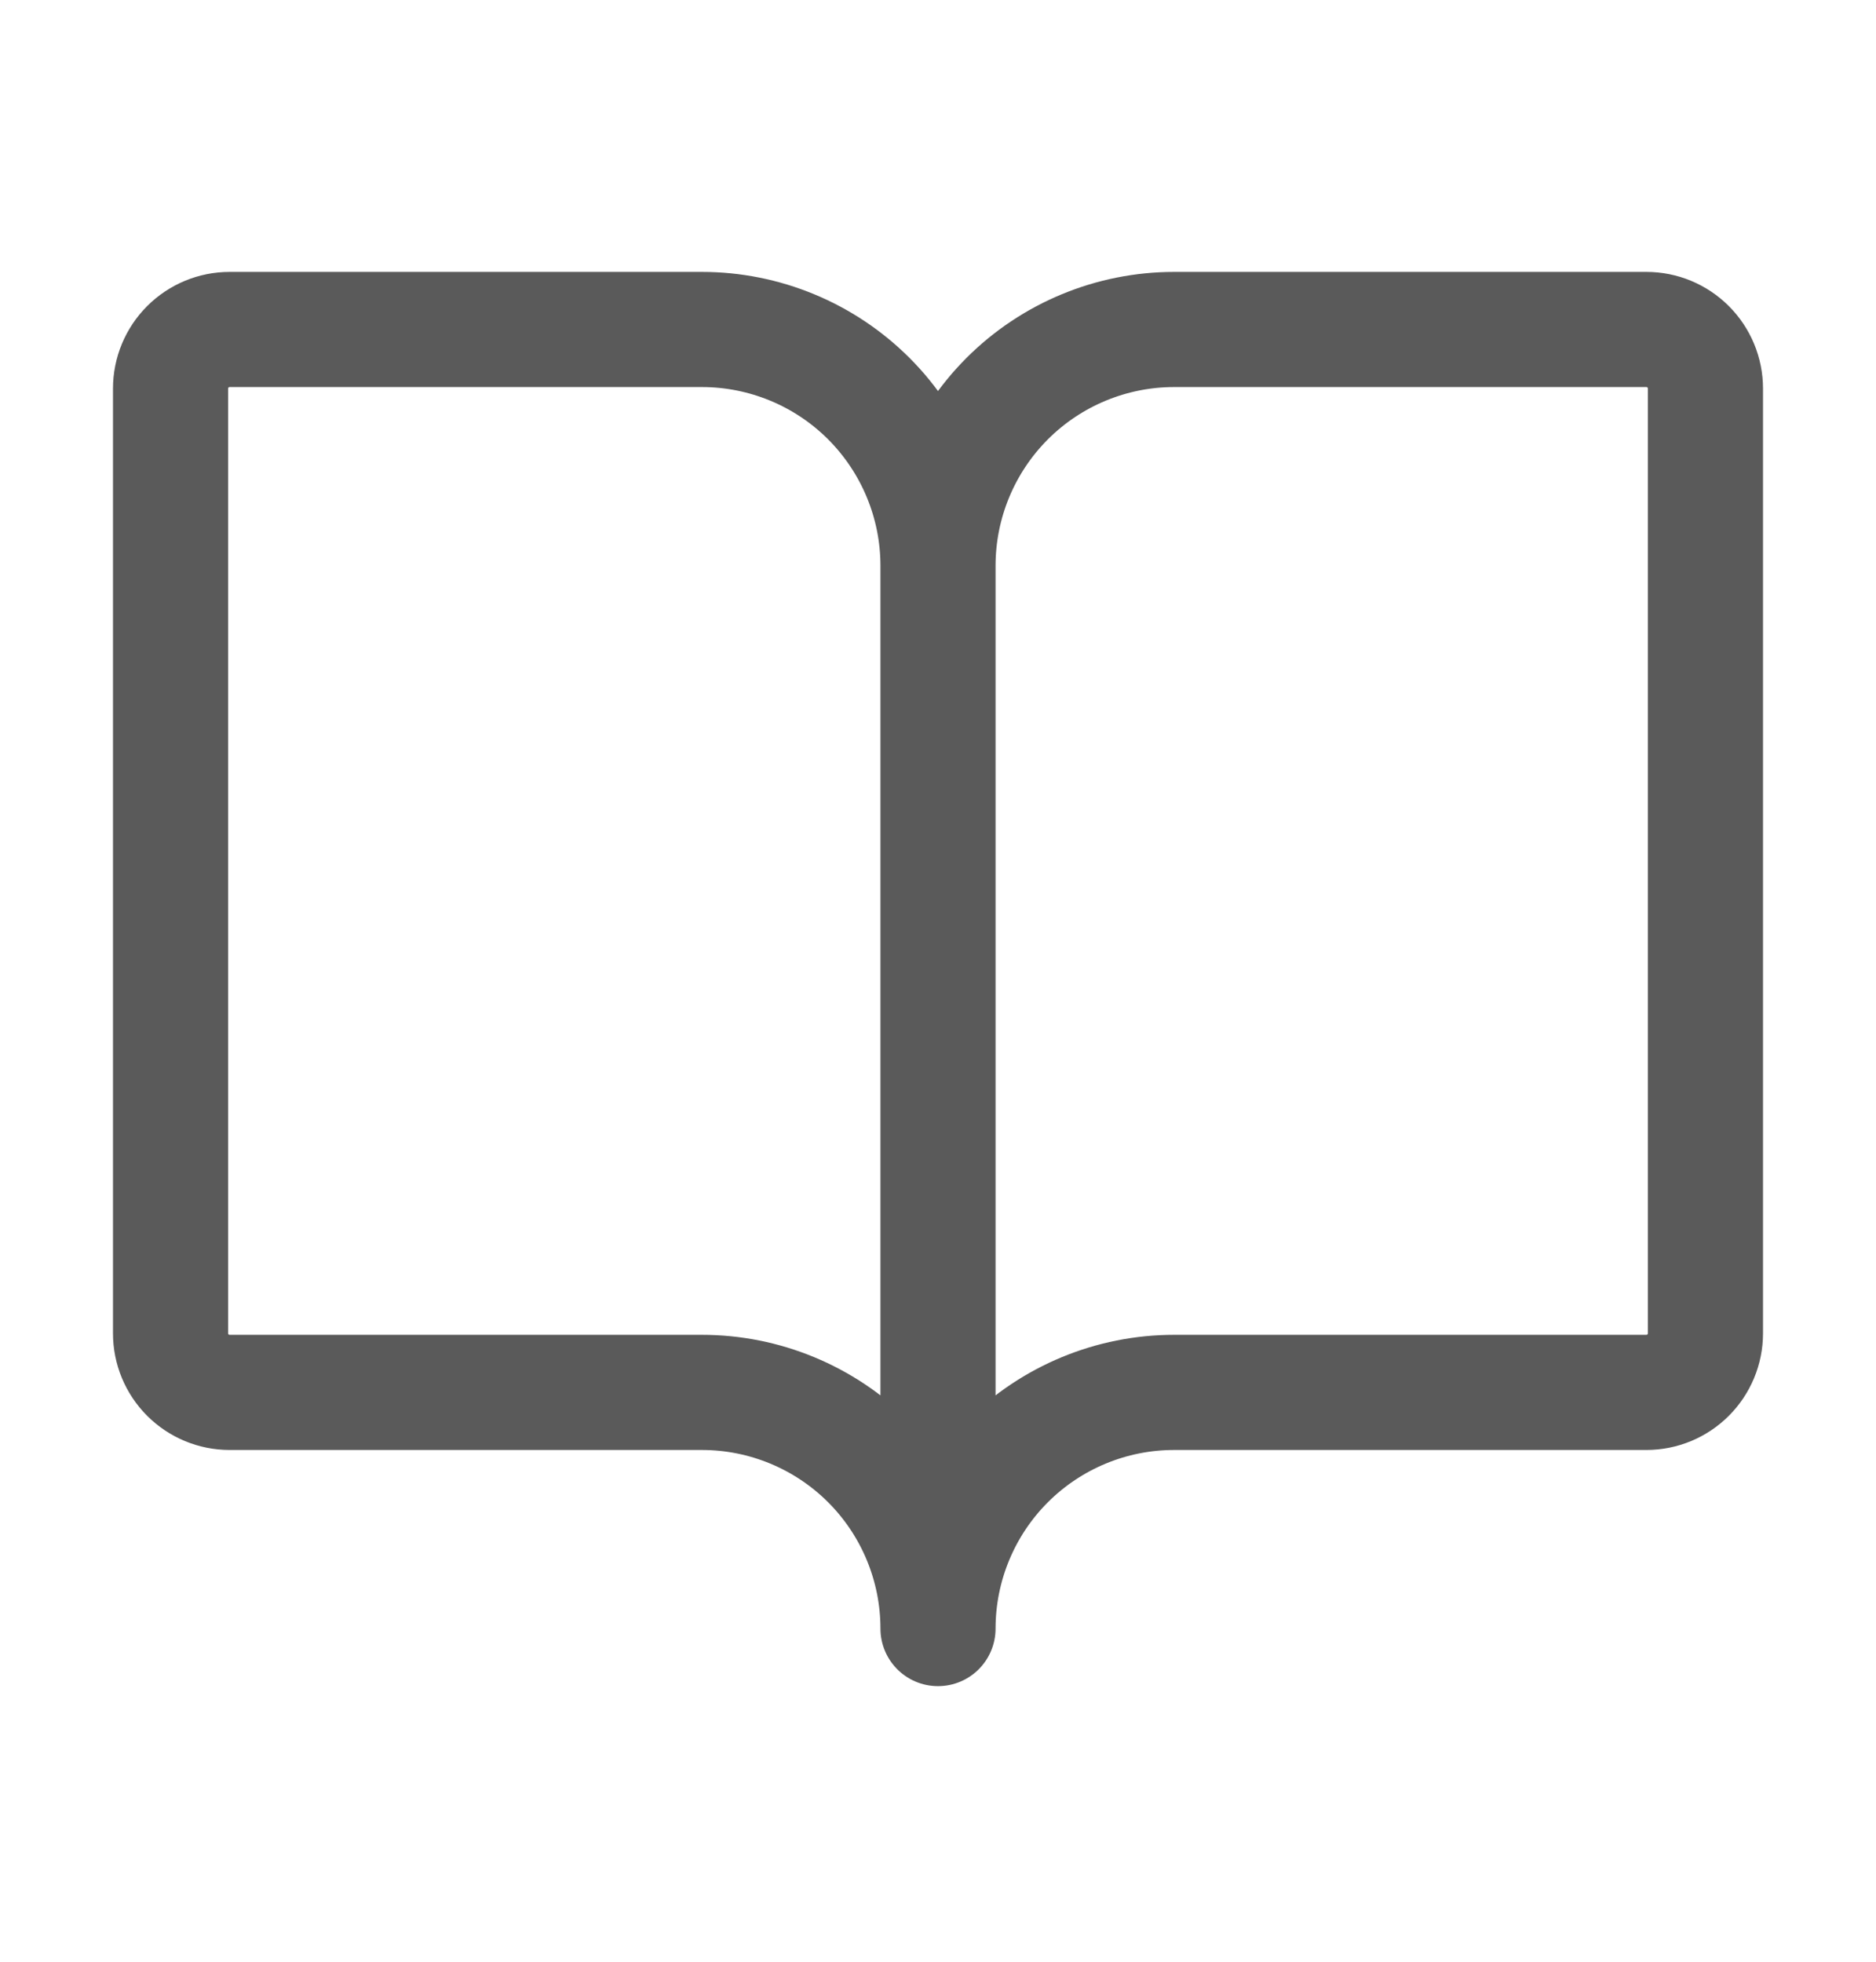 <svg width="22" height="23" viewBox="0 0 22 23" fill="none" xmlns="http://www.w3.org/2000/svg">
<path d="M11 6.633C11 5.898 11.292 5.194 11.811 4.674C12.33 4.155 13.035 3.863 13.769 3.863H19.308C19.491 3.863 19.667 3.936 19.797 4.066C19.927 4.196 20 4.372 20 4.556V15.633C20 15.816 19.927 15.992 19.797 16.122C19.667 16.252 19.491 16.325 19.308 16.325H13.769C13.035 16.325 12.33 16.617 11.811 17.136C11.292 17.655 11 18.36 11 19.094M11 6.633V19.094M11 6.633C11 5.898 10.708 5.194 10.189 4.674C9.67 4.155 8.965 3.863 8.231 3.863H2.692C2.509 3.863 2.333 3.936 2.203 4.066C2.073 4.196 2 4.372 2 4.556V15.633C2 15.816 2.073 15.992 2.203 16.122C2.333 16.252 2.509 16.325 2.692 16.325H8.231C8.965 16.325 9.67 16.617 10.189 17.136C10.708 17.655 11 18.36 11 19.094" stroke="#5A5A5A" stroke-width="1.35" stroke-linecap="round" stroke-linejoin="round"/>
</svg>
